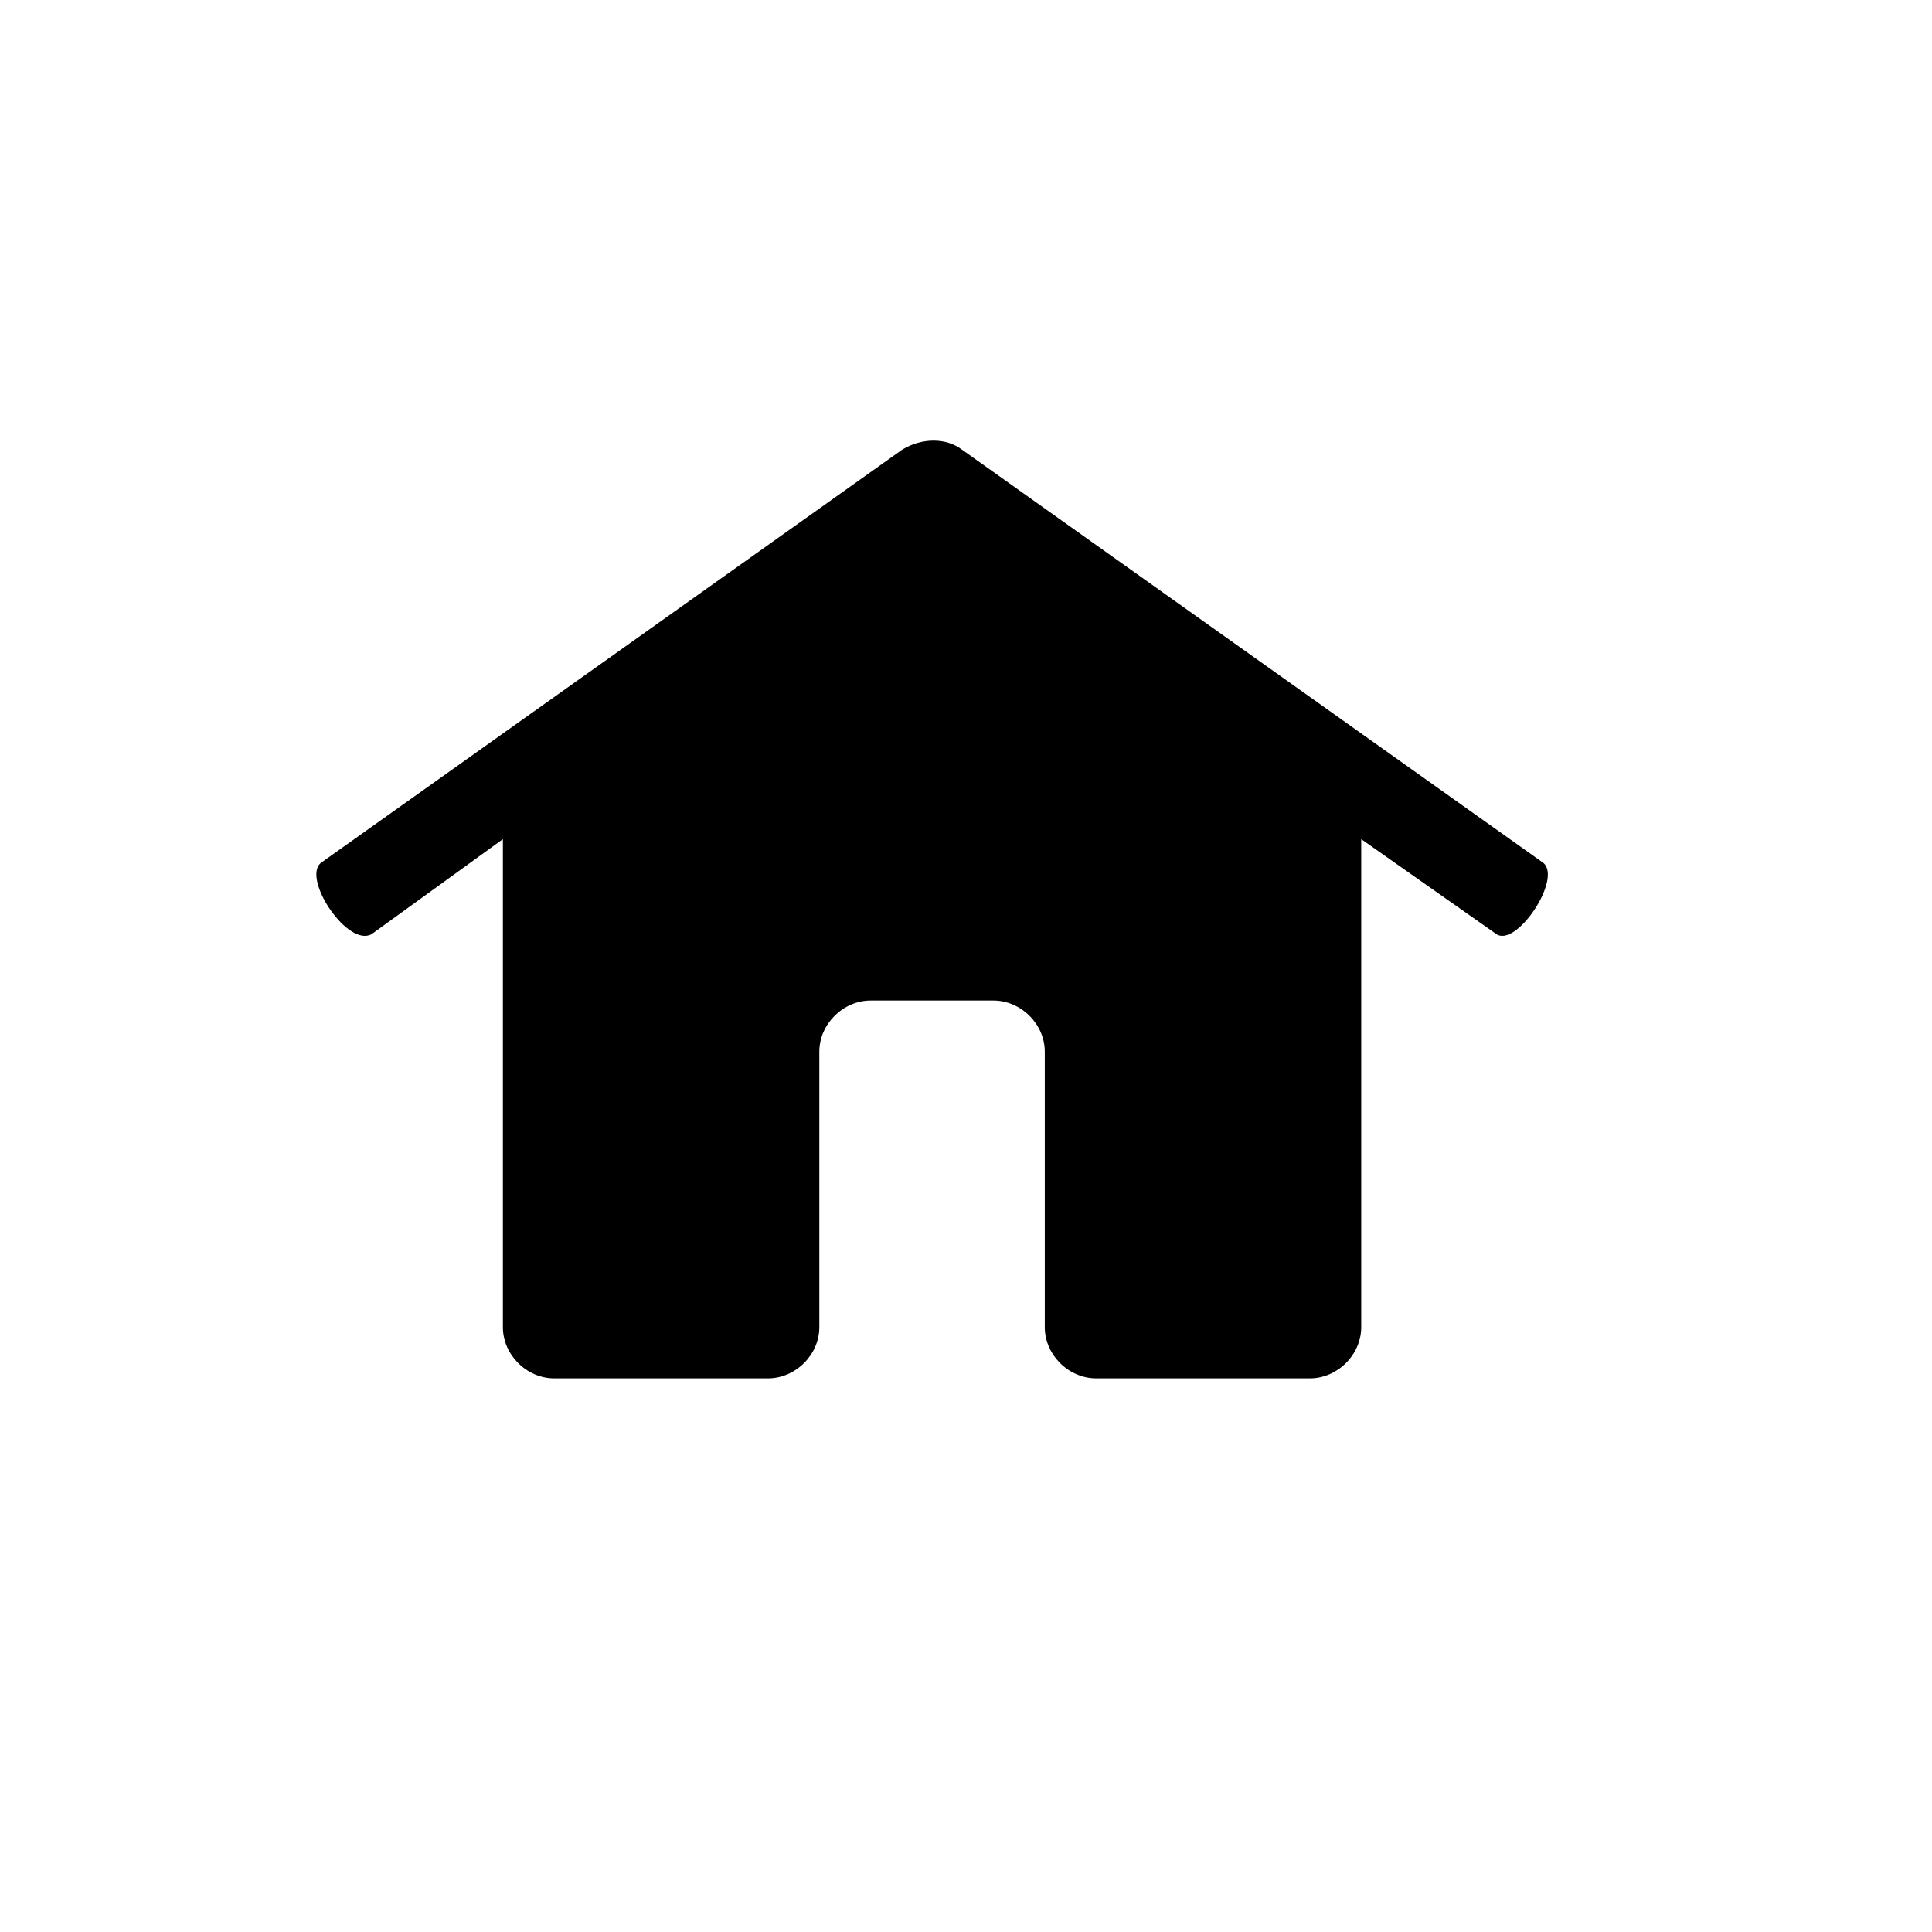 <svg width="171" height="171" viewBox="0 0 171 171" fill="none" xmlns="http://www.w3.org/2000/svg">
<path fill-rule="evenodd" clip-rule="evenodd" d="M32.958 82.634L44.51 74.273V117.47C44.51 119.91 46.609 122 49.061 122H67.966C70.418 122 72.518 119.91 72.518 117.47V93.085C72.518 90.645 74.618 88.556 77.07 88.556H87.921C90.373 88.556 92.473 90.645 92.473 93.085V117.47C92.473 119.91 94.573 122 97.025 122H115.929C118.381 122 120.481 119.91 120.481 117.47V74.273L132.382 82.634C134.133 84.026 138.332 77.757 136.582 76.362L85.124 39.784C83.725 38.739 81.622 38.739 79.874 39.784L28.417 76.362C26.666 77.754 30.869 84.026 32.968 82.634H32.958Z" fill="black"/>
</svg>

